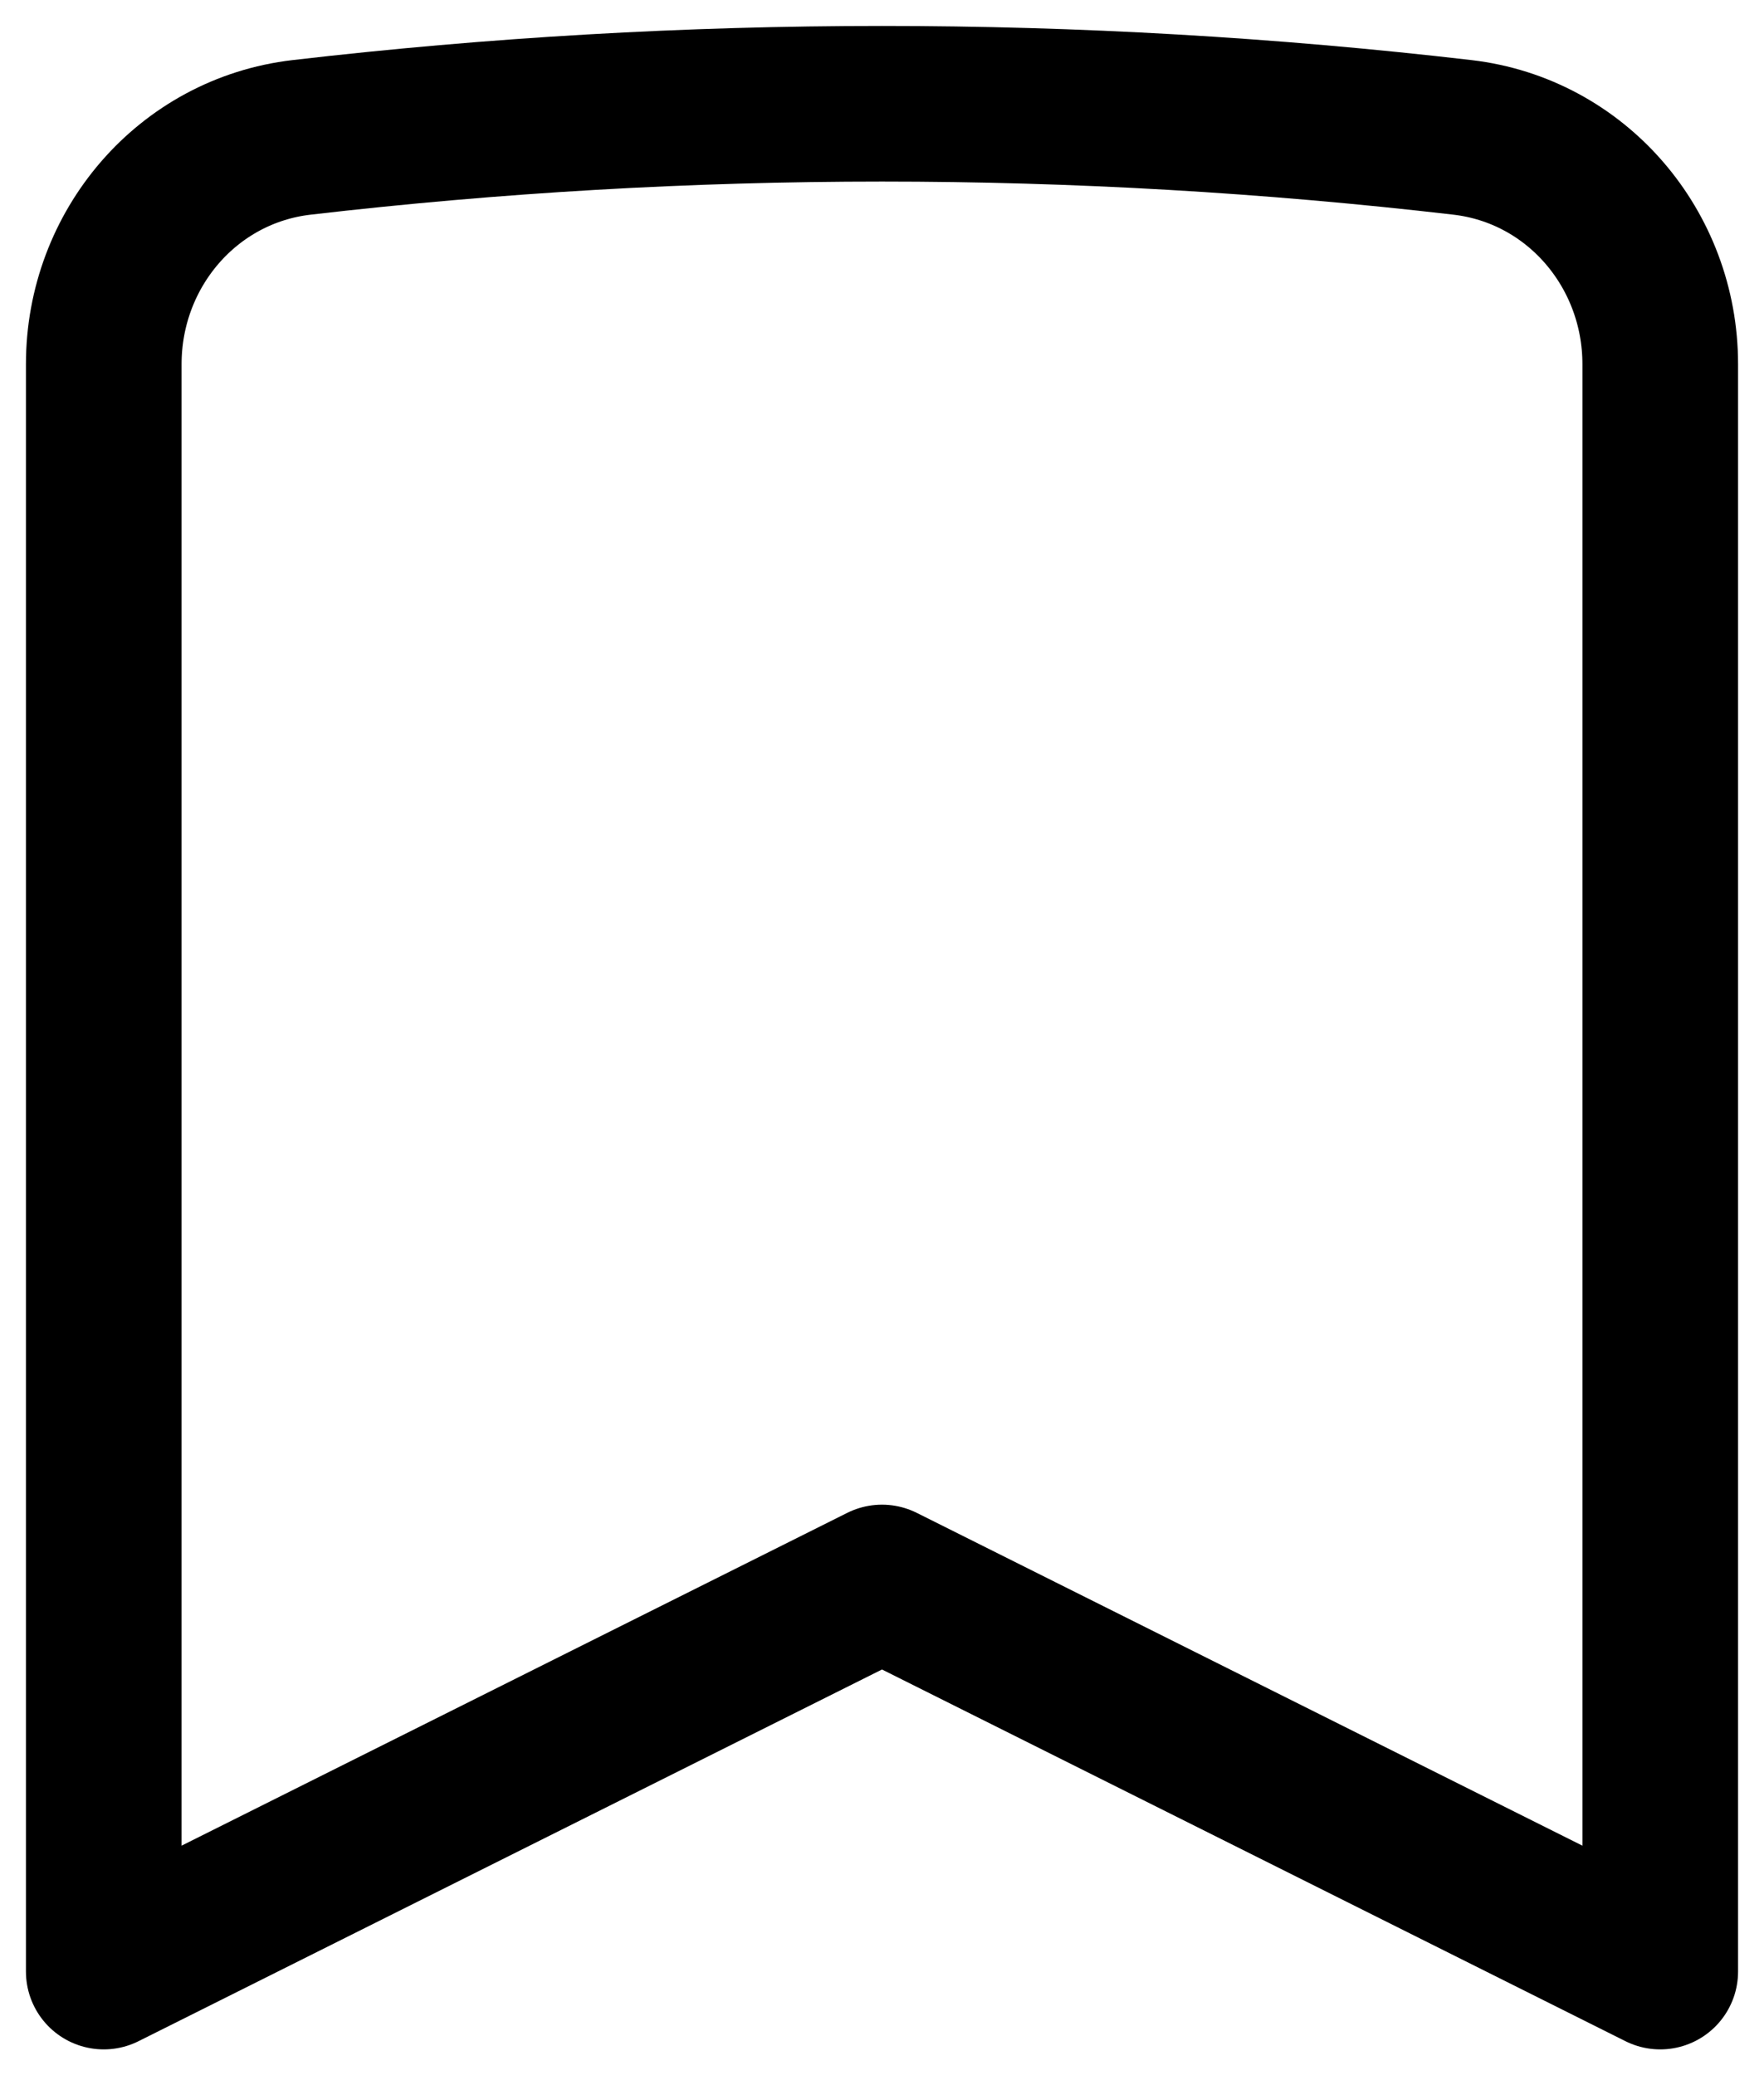 <?xml version="1.0" encoding="UTF-8"?> <svg xmlns="http://www.w3.org/2000/svg" width="17" height="20" viewBox="0 0 17 20" fill="none"><path d="M14.093 1.324C15.193 1.452 16 2.401 16 3.509V19.002L8.5 15.252L1 19.002V3.509C1 2.401 1.806 1.452 2.907 1.324C6.623 0.892 10.377 0.892 14.093 1.324Z" stroke="black" stroke-width="1.5" stroke-linecap="round" stroke-linejoin="round"></path></svg> 